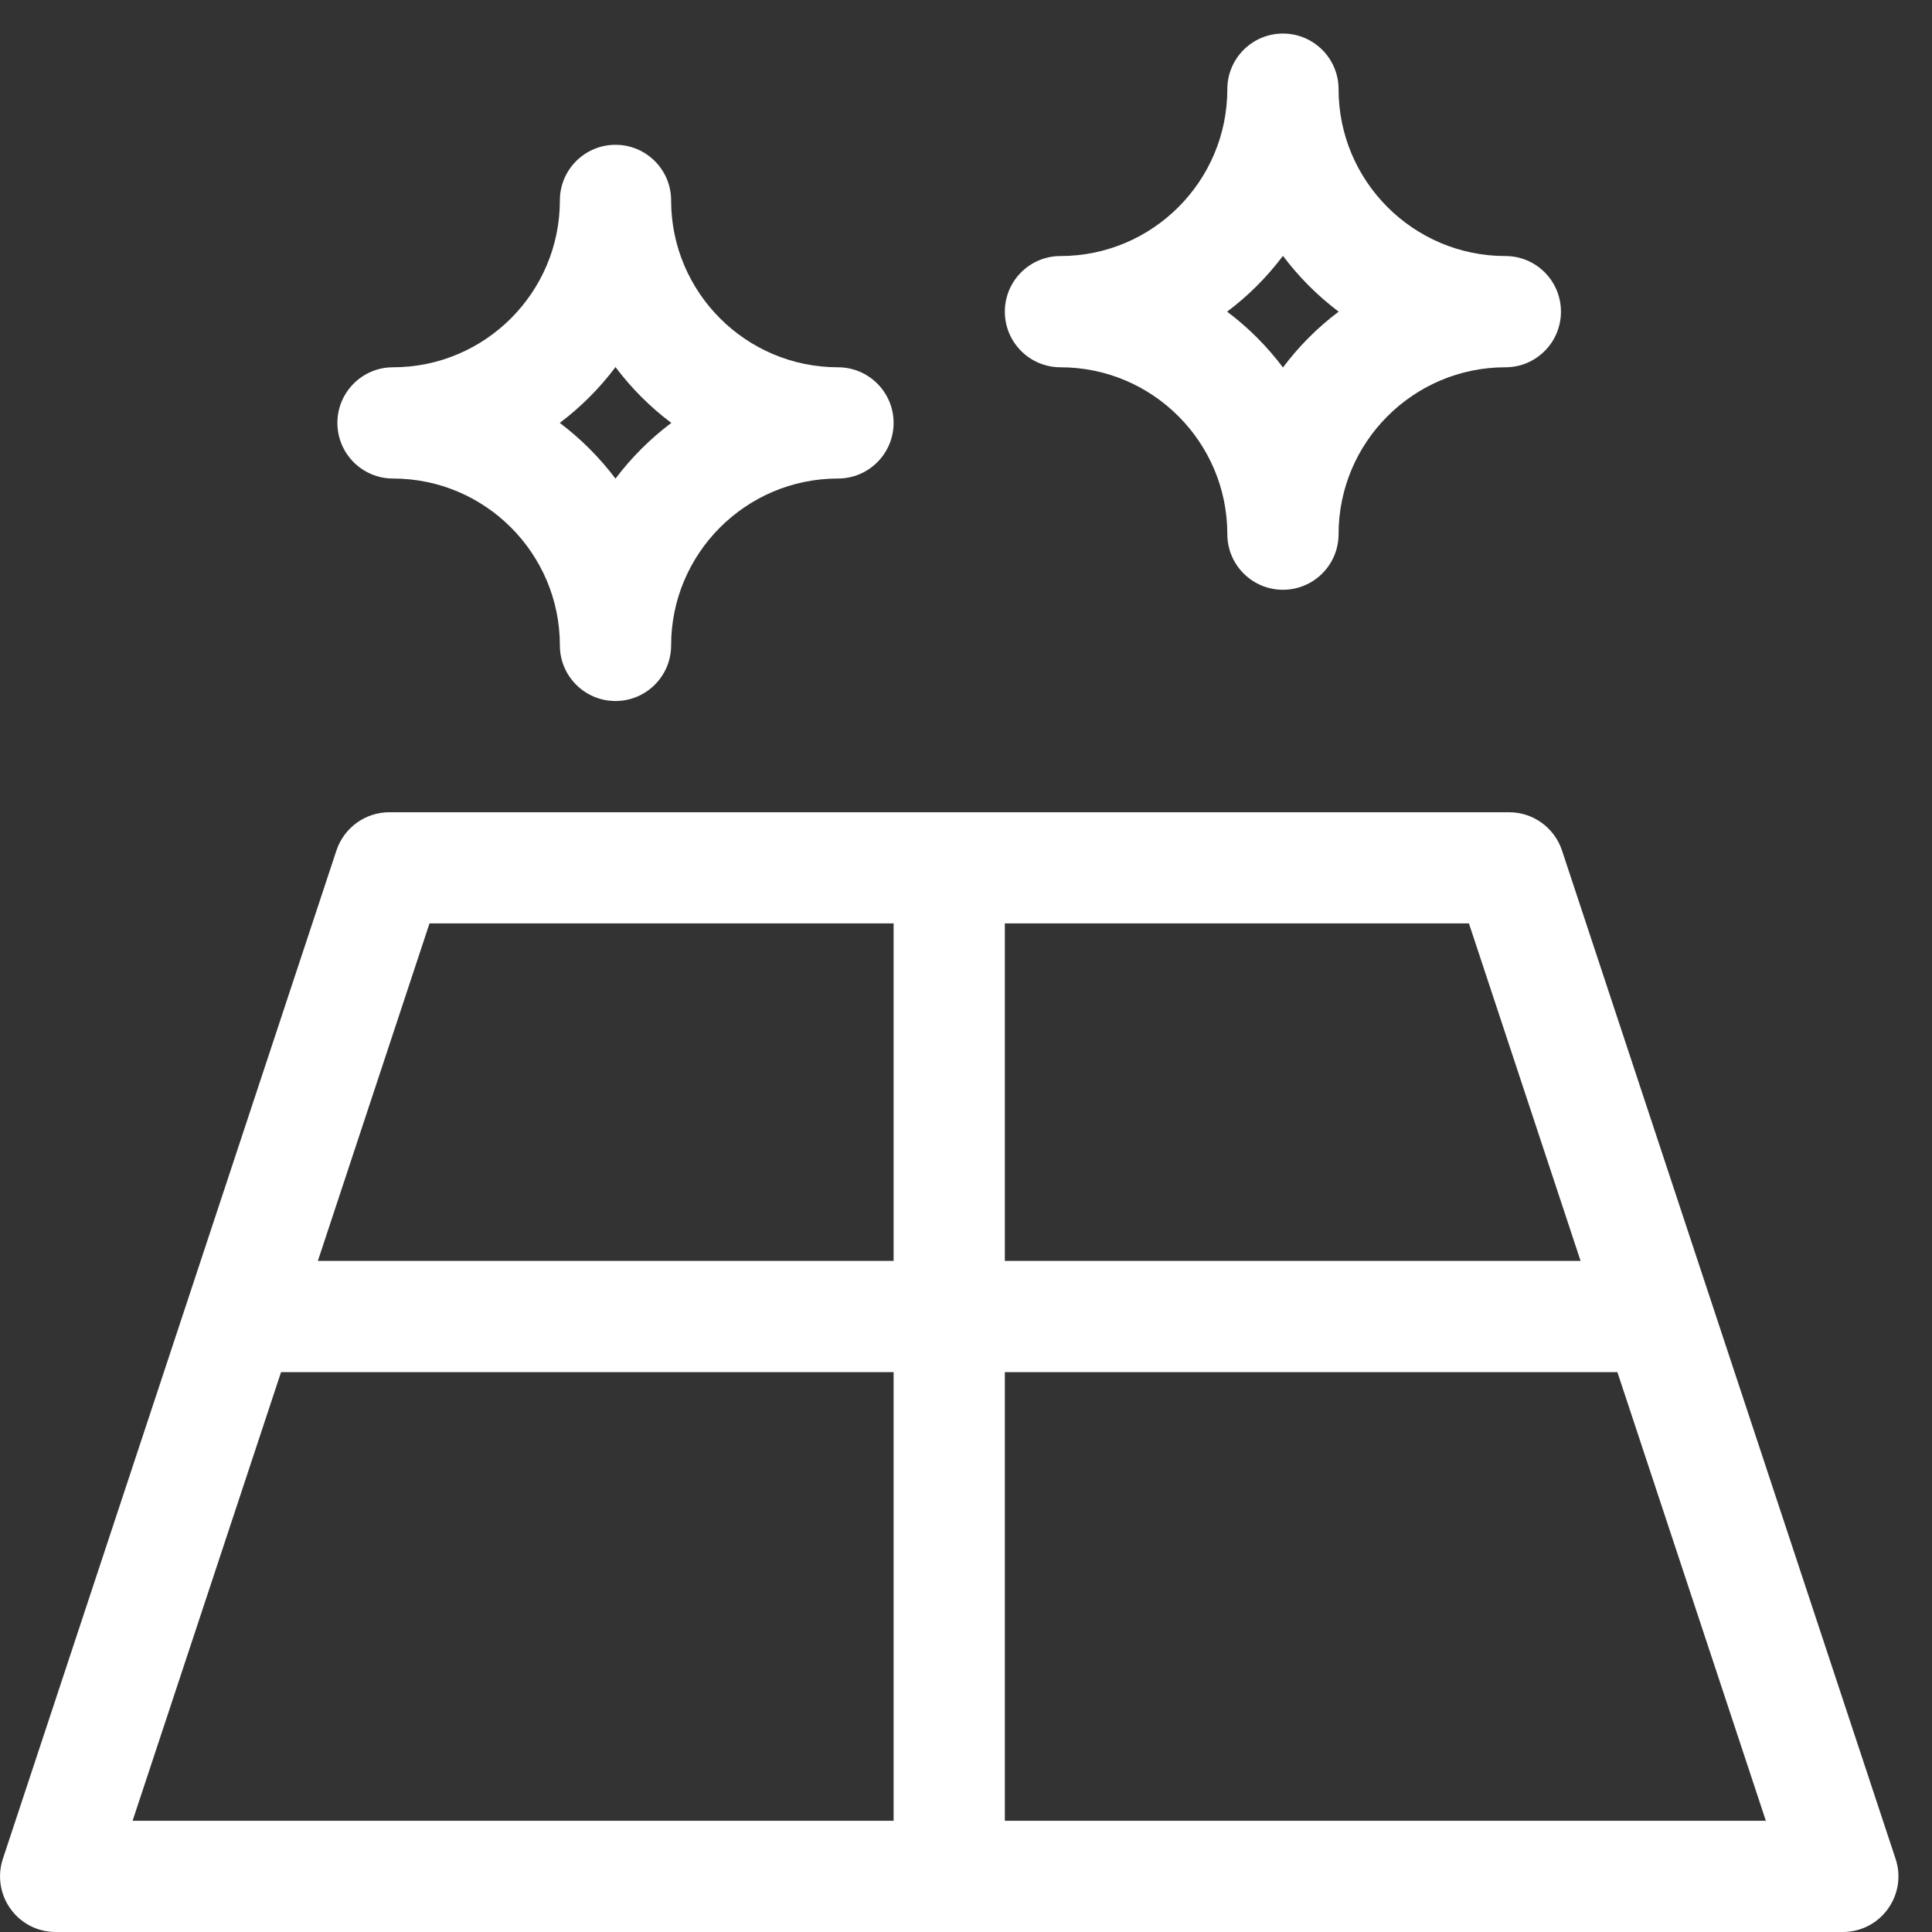 <svg xmlns="http://www.w3.org/2000/svg" width="19" height="19" viewBox="0 0 19 19" fill="none"><rect x="0" y="0" width="19" height="19" fill="#333333" stroke="none"/><path d="M15.361 8.363C15.286 8.139 15.077 7.988 14.841 7.988H3.829C3.593 7.988 3.384 8.139 3.309 8.363L0.028 18.281C-0.027 18.448 0.001 18.631 0.104 18.773C0.206 18.916 0.371 19 0.547 19H18.123C18.299 19 18.464 18.916 18.566 18.773C18.669 18.631 18.698 18.448 18.642 18.281L15.361 8.363ZM15.544 12.4H9.882V9.081H14.446L15.544 12.4ZM4.224 9.081H8.788V12.4H3.126L4.224 9.081ZM2.764 13.494H8.788V17.906H1.304L2.764 13.494ZM9.882 17.906V13.494H15.906L17.366 17.906H9.882Z" fill="white"></path><path d="M12.07 5.253C12.07 5.555 12.315 5.8 12.617 5.8C12.919 5.8 13.164 5.555 13.164 5.253C13.164 4.348 13.9 3.612 14.805 3.612C15.107 3.612 15.351 3.367 15.351 3.065C15.351 2.763 15.107 2.518 14.805 2.518C13.9 2.518 13.164 1.782 13.164 0.877C13.164 0.575 12.919 0.33 12.617 0.33C12.315 0.33 12.07 0.575 12.07 0.877C12.07 1.782 11.334 2.518 10.429 2.518C10.127 2.518 9.882 2.763 9.882 3.065C9.882 3.367 10.127 3.612 10.429 3.612C11.334 3.612 12.07 4.348 12.07 5.253ZM12.617 2.516C12.773 2.724 12.958 2.909 13.165 3.065C12.957 3.221 12.773 3.406 12.617 3.614C12.461 3.406 12.276 3.221 12.068 3.065C12.276 2.909 12.461 2.724 12.617 2.516Z" fill="white"></path><path d="M3.865 4.706C4.77 4.706 5.506 5.442 5.506 6.347C5.506 6.649 5.751 6.894 6.053 6.894C6.355 6.894 6.6 6.649 6.6 6.347C6.6 5.442 7.336 4.706 8.241 4.706C8.543 4.706 8.788 4.461 8.788 4.159C8.788 3.857 8.543 3.612 8.241 3.612C7.336 3.612 6.6 2.876 6.6 1.971C6.6 1.669 6.355 1.424 6.053 1.424C5.751 1.424 5.506 1.669 5.506 1.971C5.506 2.876 4.77 3.612 3.865 3.612C3.563 3.612 3.318 3.857 3.318 4.159C3.318 4.461 3.563 4.706 3.865 4.706ZM6.053 3.61C6.209 3.818 6.394 4.003 6.602 4.159C6.394 4.315 6.209 4.5 6.053 4.707C5.897 4.5 5.712 4.315 5.505 4.159C5.712 4.003 5.897 3.818 6.053 3.61Z" fill="white"></path></svg>